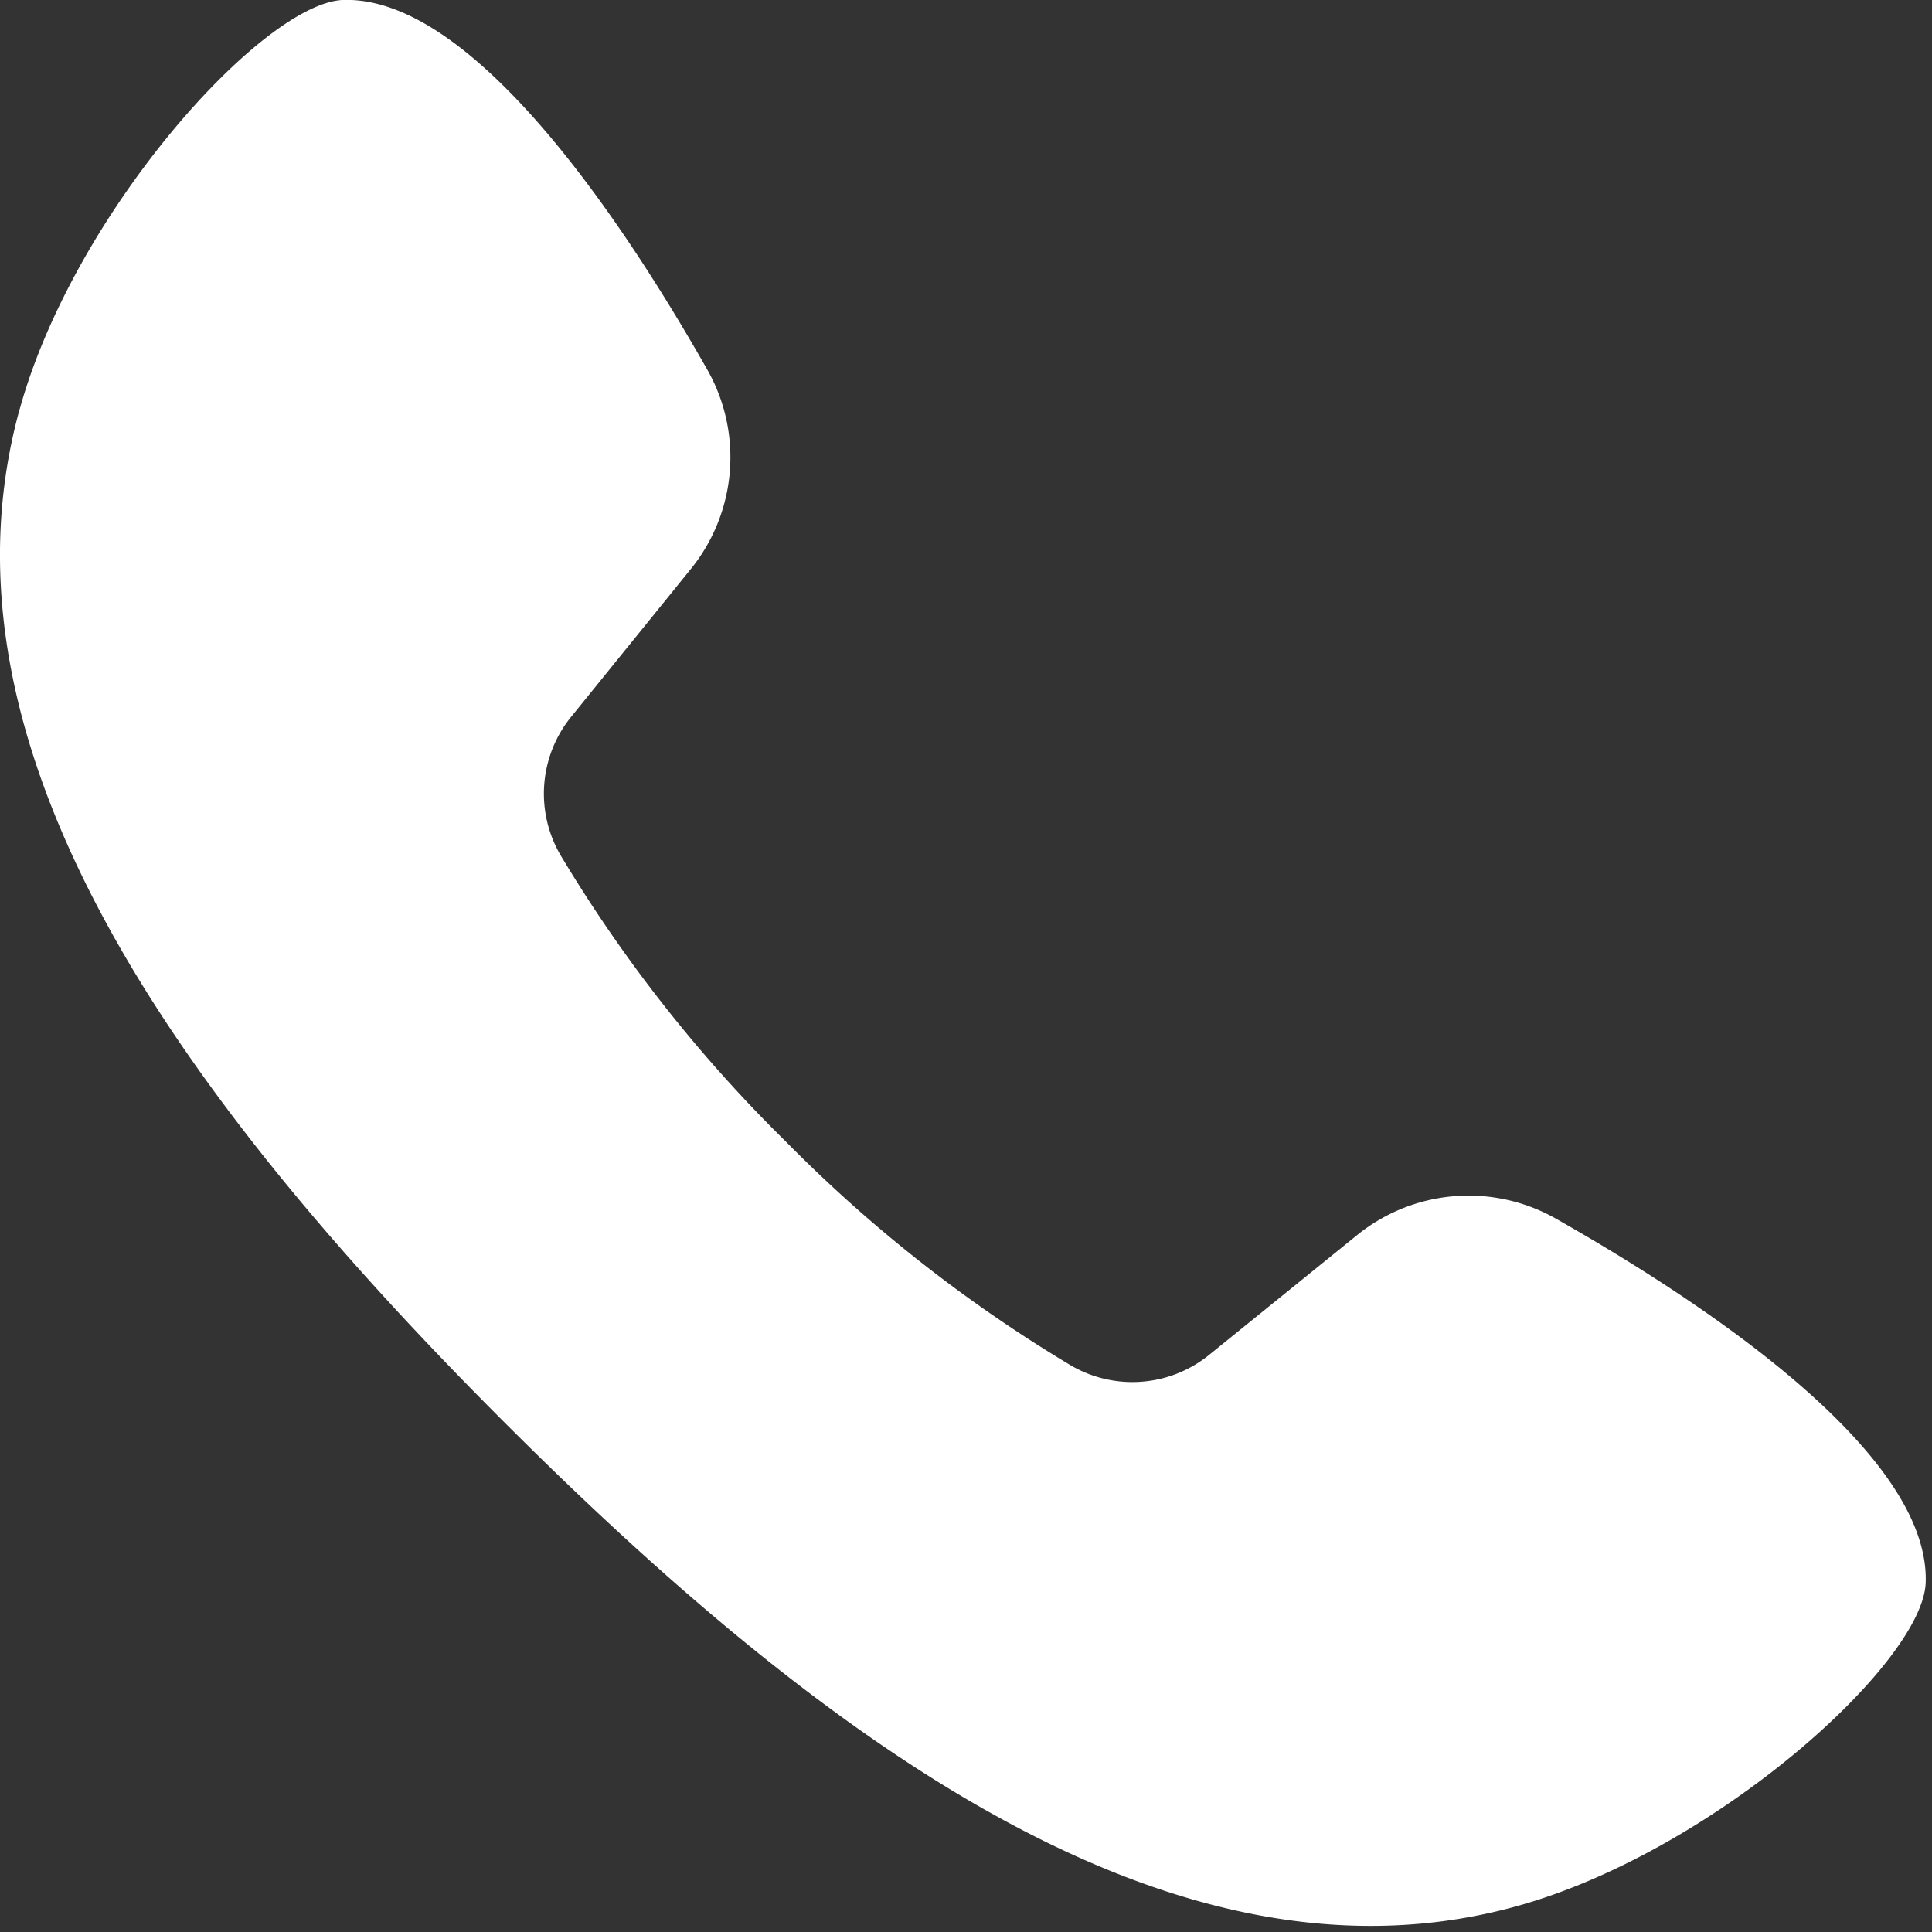 <svg xmlns="http://www.w3.org/2000/svg" xmlns:xlink="http://www.w3.org/1999/xlink" width="24" height="24" viewBox="0 0 24 24"><rect x="0" y="0" width="24" height="24" fill="#333333" stroke="none"/><defs><clipPath id="a"><rect width="24" height="24" fill="#fff"/></clipPath></defs><g clip-path="url(#a)"><path d="M.235,5.12C.9,2.654,3.274.023,4.272,0,5.91-.04,7.793,2.841,8.79,4.6h0A2.205,2.205,0,0,1,8.581,7.07L7.093,8.908h0a1.515,1.515,0,0,0-.115,1.741,17.834,17.834,0,0,0,2.775,3.524,17.835,17.835,0,0,0,3.525,2.775,1.515,1.515,0,0,0,1.741-.115l1.838-1.488a2.2,2.2,0,0,1,2.465-.209c1.764,1,4.645,2.879,4.6,4.517-.022,1-2.652,3.373-5.119,4.038-4.148,1.121-8.44-1.924-12.543-6.027S-.886,9.268.234,5.12Z" transform="translate(0 -0.001)" fill="#fff"/></g></svg>